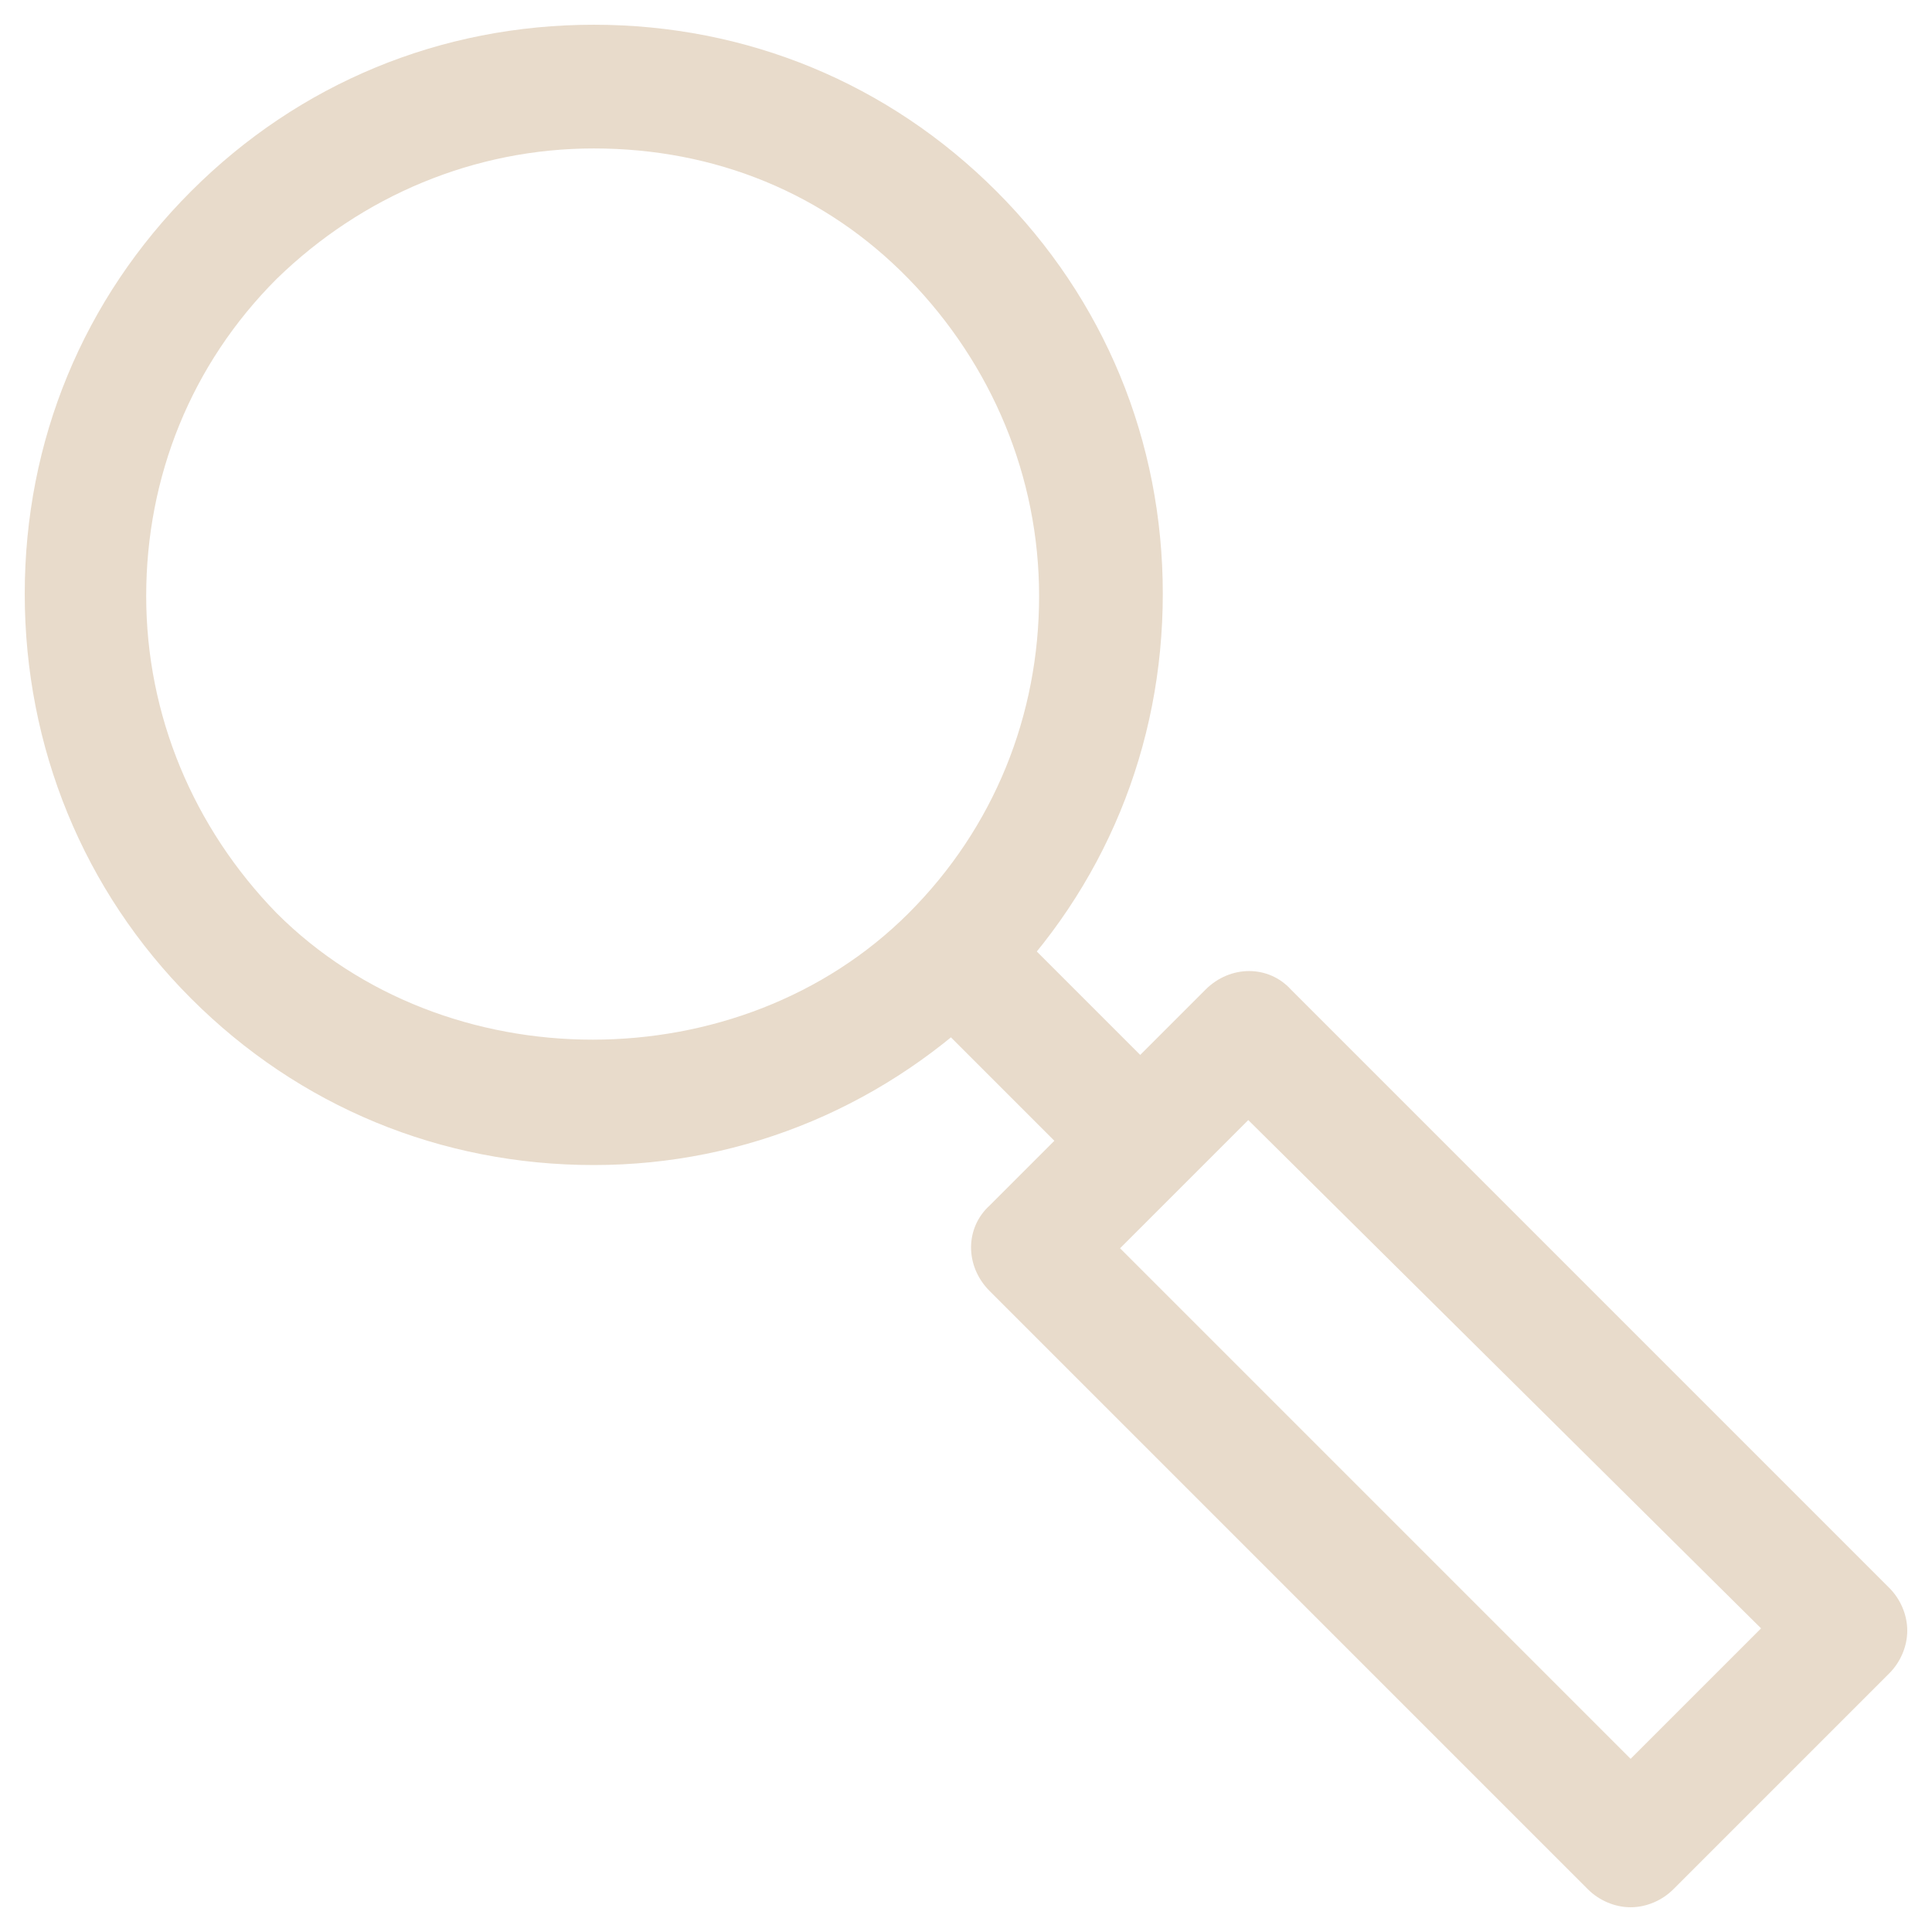<?xml version="1.0" encoding="utf-8"?>
<!-- Generator: Adobe Illustrator 23.0.6, SVG Export Plug-In . SVG Version: 6.00 Build 0)  -->
<svg version="1.1" id="Layer_1" xmlns="http://www.w3.org/2000/svg" xmlns:xlink="http://www.w3.org/1999/xlink" x="0px" y="0px"
	 viewBox="0 0 85.9 85.9" style="enable-background:new 0 0 85.9 85.9;" xml:space="preserve">
<style type="text/css">
	.st0{fill:#E8DBCB;}
</style>
<g>
	<path class="st0" d="M26.4,51.8c-6.8,0-13.1-2.6-17.9-7.4s-7.4-11.2-7.4-18S3.7,13.3,8.5,8.5s11.1-7.4,17.9-7.4s13.1,2.6,17.9,7.4
		s7.4,11.1,7.4,17.9s-2.6,13.1-7.4,17.9S33.2,51.8,26.4,51.8z M26.4,6.6c-5.3,0-10.3,2.1-14.1,5.8c-3.8,3.8-5.8,8.8-5.8,14.1
		s2.1,10.3,5.8,14.1c7.5,7.5,20.6,7.5,28.1,0c3.8-3.8,5.8-8.8,5.8-14.1s-2.1-10.3-5.8-14.1S31.8,6.6,26.4,6.6z"/>
	<path class="st0" d="M72.5,84.8c-0.7,0-1.4-0.3-1.9-0.8L44,57.4c-1.1-1.1-1.1-2.8,0-3.8l9.6-9.6c1.1-1.1,2.8-1.1,3.8,0L84,70.6
		c0.5,0.5,0.8,1.2,0.8,1.9c0,0.7-0.3,1.4-0.8,1.9L74.4,84C73.9,84.5,73.2,84.8,72.5,84.8z M49.8,55.5l22.7,22.7l5.8-5.8L55.5,49.8
		L49.8,55.5z"/>
	
		<rect x="42.9" y="40.2" transform="matrix(0.707 -0.707 0.707 0.707 -18.905 45.599)" class="st0" width="5.4" height="10.8"/>
</g>
</svg>
